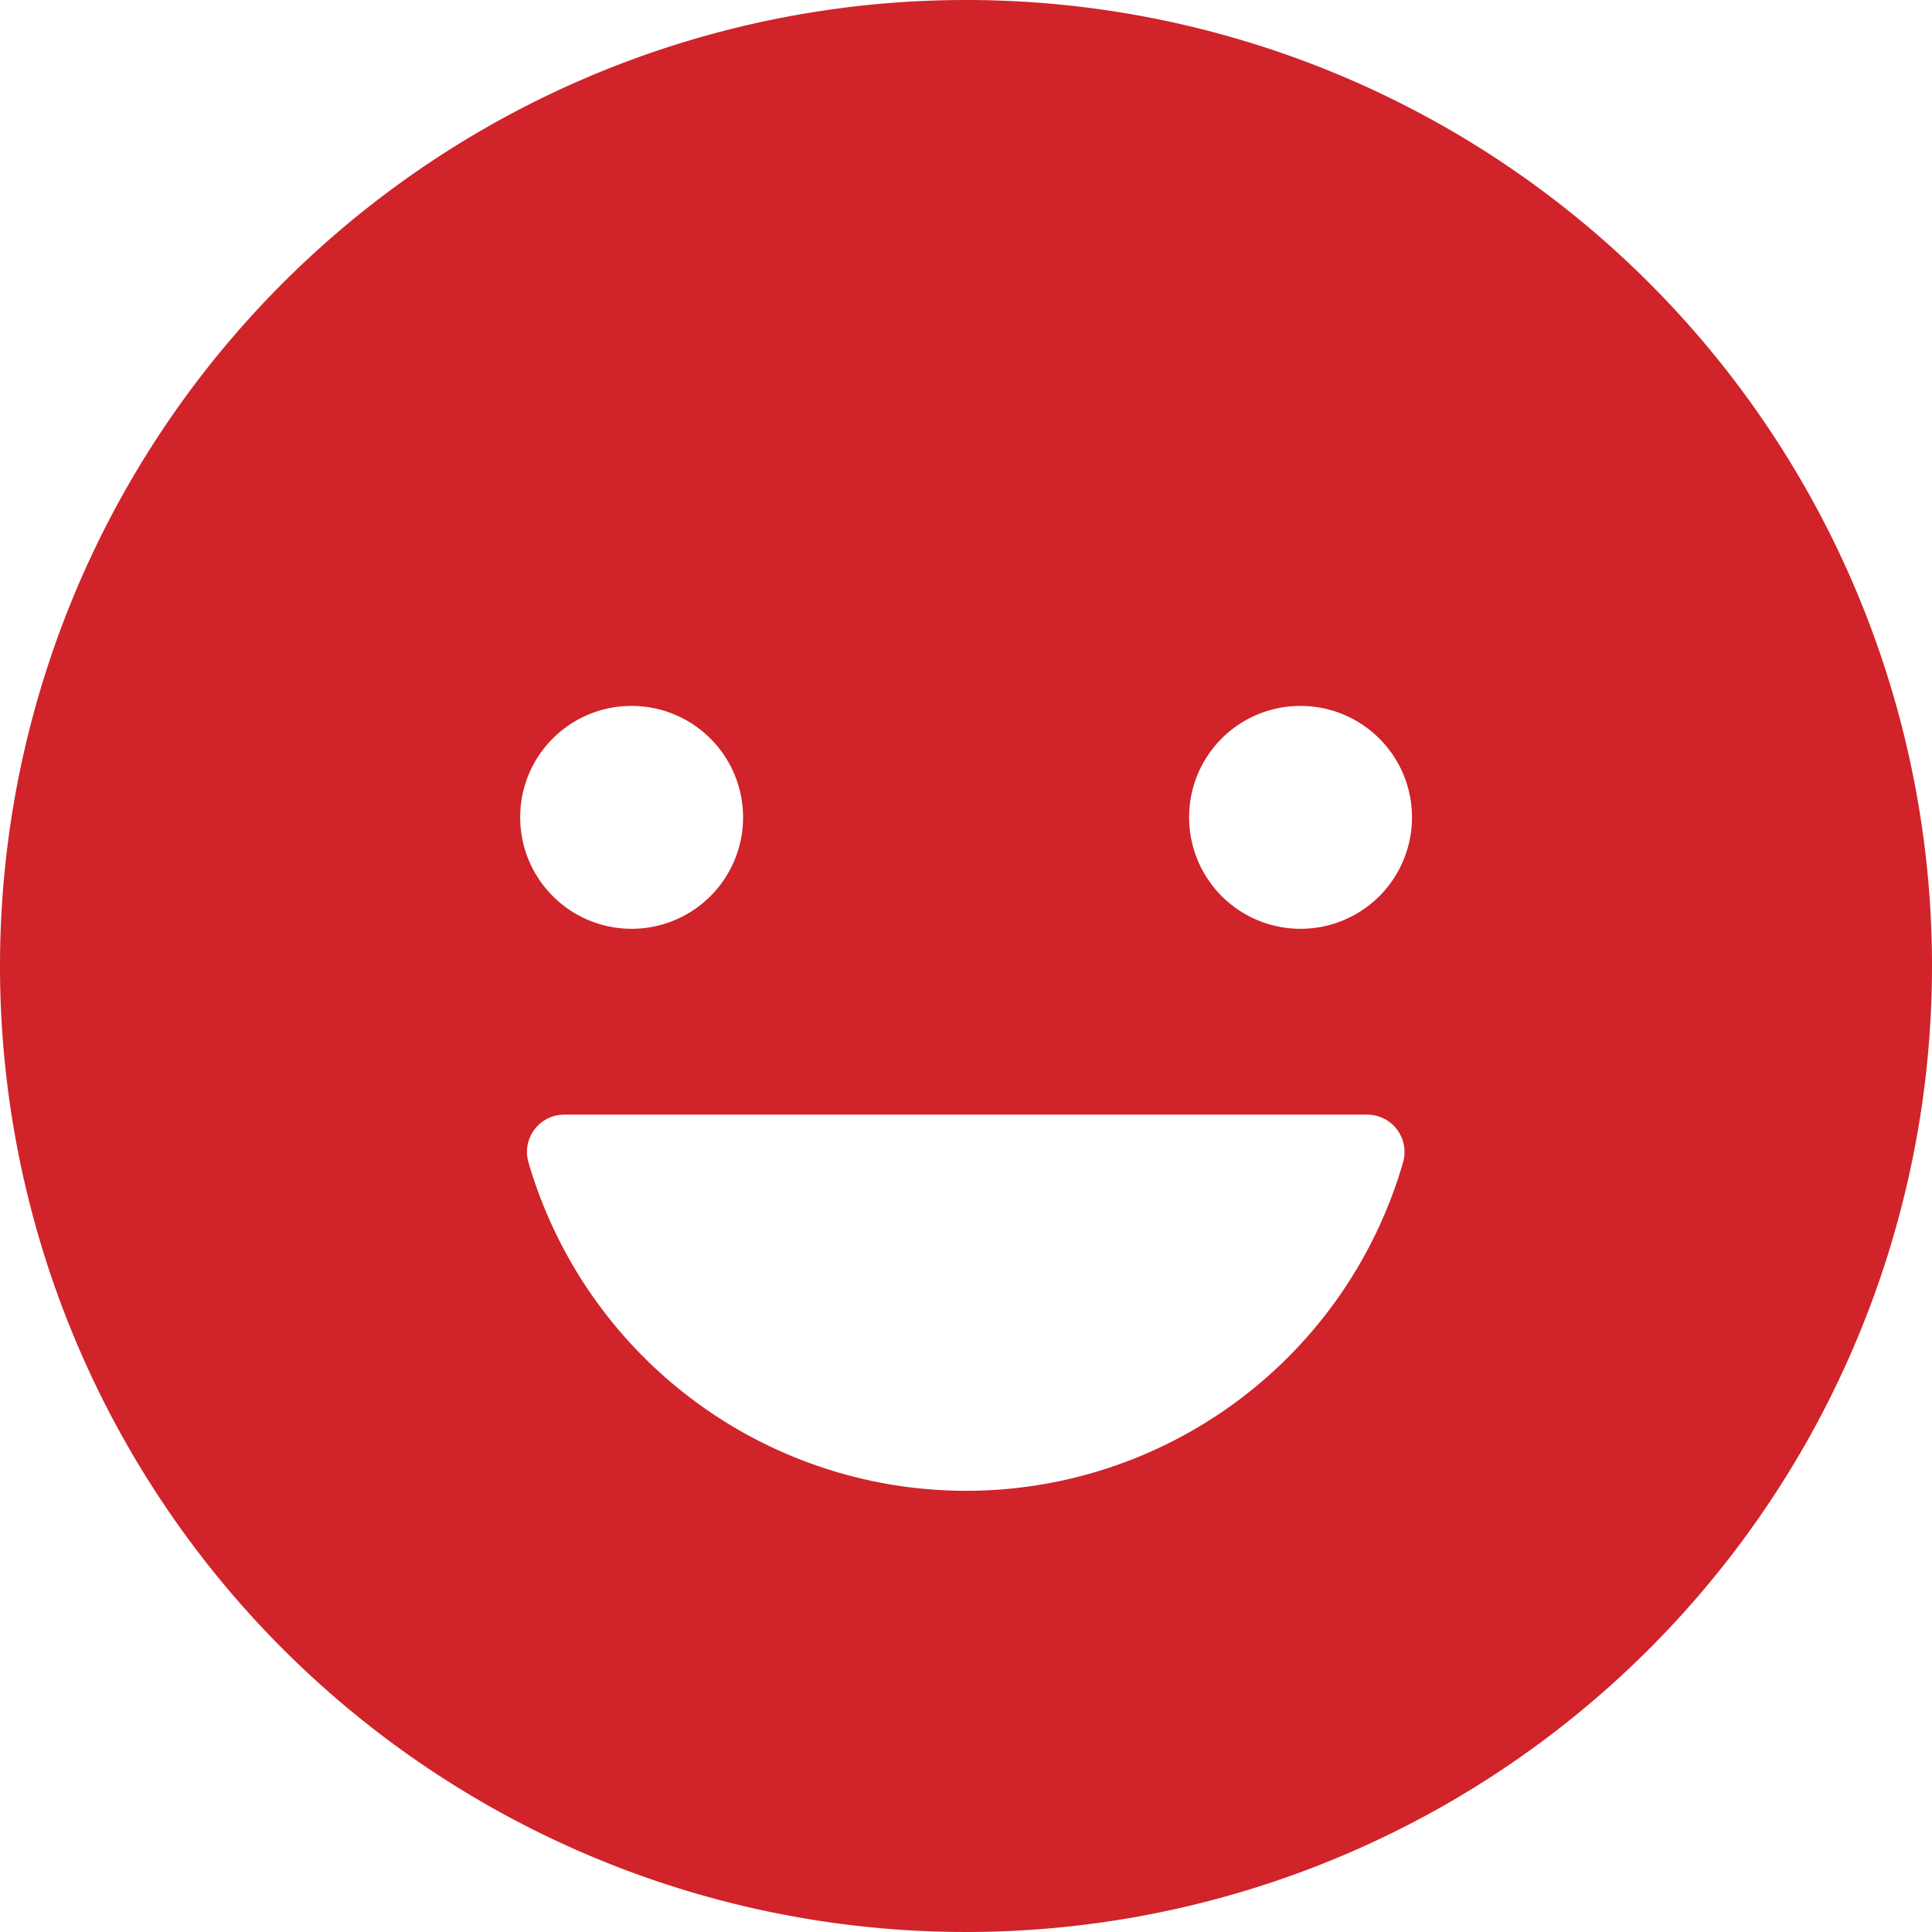 <svg xmlns="http://www.w3.org/2000/svg" width="40.984" height="40.984" viewBox="0 0 40.984 40.984">
  <path id="icon-benefits-4" d="M23.867,3.375A20.492,20.492,0,1,0,44.359,23.867,20.489,20.489,0,0,0,23.867,3.375ZM30.961,18.35A2.364,2.364,0,1,1,28.6,20.715,2.359,2.359,0,0,1,30.961,18.35Zm-14.187,0a2.364,2.364,0,1,1-2.364,2.364A2.359,2.359,0,0,1,16.774,18.35ZM23.867,35a9.673,9.673,0,0,1-9.281-6.965.791.791,0,0,1,.759-1.015H32.379a.793.793,0,0,1,.759,1.015A9.652,9.652,0,0,1,23.867,35Z" transform="translate(-3.375 -3.375)" fill="#d0232a"/>
</svg>
